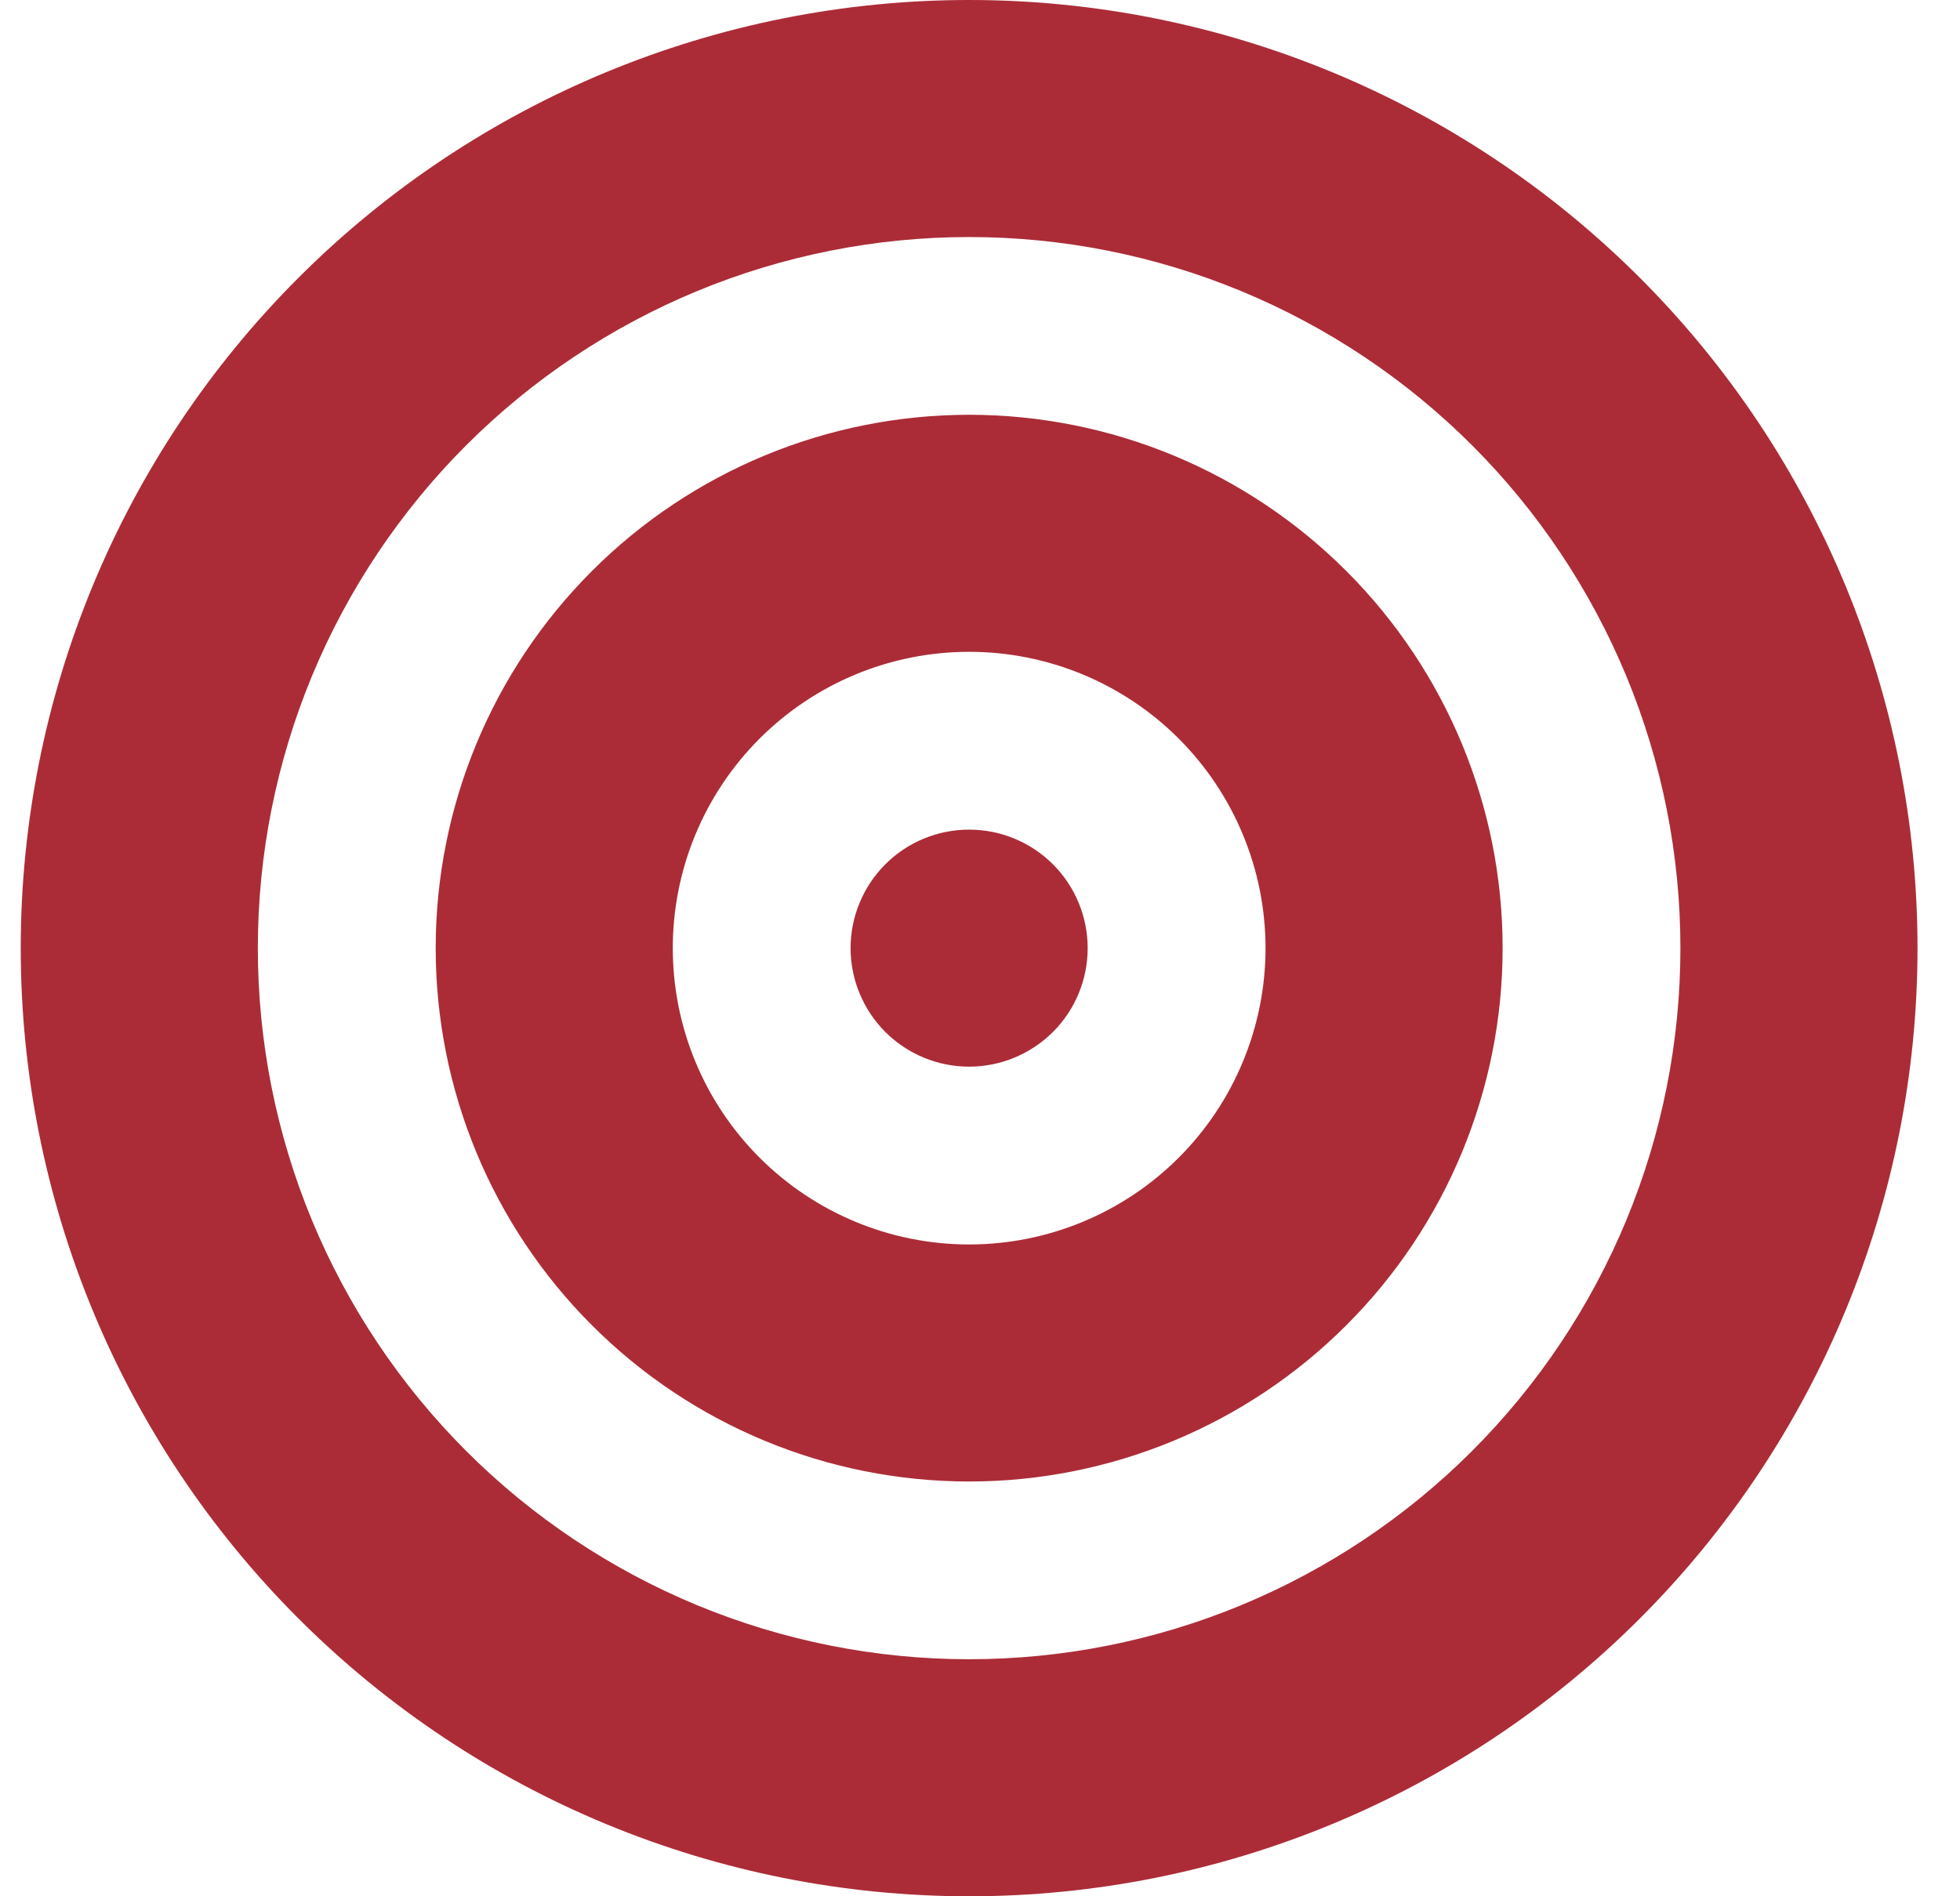 <svg width="31" height="30" viewBox="0 0 31 30" fill="none" xmlns="http://www.w3.org/2000/svg">
<path d="M26.578 15C26.578 13.523 26.287 12.06 25.722 10.695C25.156 9.33 24.328 8.09 23.283 7.045C22.238 6 20.998 5.172 19.633 4.606C18.268 4.041 16.805 3.75 15.328 3.75C13.851 3.75 12.388 4.041 11.023 4.606C9.658 5.172 8.418 6 7.373 7.045C6.329 8.09 5.5 9.33 4.934 10.695C4.369 12.06 4.078 13.523 4.078 15C4.078 16.477 4.369 17.94 4.934 19.305C5.5 20.67 6.329 21.91 7.373 22.955C8.418 24 9.658 24.828 11.023 25.394C12.388 25.959 13.851 26.25 15.328 26.25C16.805 26.25 18.268 25.959 19.633 25.394C20.998 24.828 22.238 24 23.283 22.955C24.328 21.91 25.156 20.67 25.722 19.305C26.287 17.94 26.578 16.477 26.578 15ZM0.328 15C0.328 11.022 1.908 7.206 4.722 4.393C7.535 1.58 11.35 0 15.328 0C19.306 0 23.122 1.58 25.935 4.393C28.748 7.206 30.328 11.022 30.328 15C30.328 18.978 28.748 22.794 25.935 25.607C23.122 28.42 19.306 30 15.328 30C11.35 30 7.535 28.42 4.722 25.607C1.908 22.794 0.328 18.978 0.328 15ZM15.328 19.688C16.571 19.688 17.764 19.194 18.643 18.315C19.522 17.436 20.016 16.243 20.016 15C20.016 13.757 19.522 12.565 18.643 11.685C17.764 10.806 16.571 10.312 15.328 10.312C14.085 10.312 12.893 10.806 12.014 11.685C11.134 12.565 10.641 13.757 10.641 15C10.641 16.243 11.134 17.436 12.014 18.315C12.893 19.194 14.085 19.688 15.328 19.688ZM15.328 6.562C17.566 6.562 19.712 7.451 21.294 9.034C22.877 10.616 23.766 12.762 23.766 15C23.766 17.238 22.877 19.384 21.294 20.966C19.712 22.549 17.566 23.438 15.328 23.438C13.09 23.438 10.944 22.549 9.362 20.966C7.78 19.384 6.891 17.238 6.891 15C6.891 12.762 7.78 10.616 9.362 9.034C10.944 7.451 13.09 6.562 15.328 6.562ZM13.453 15C13.453 14.503 13.651 14.026 14.002 13.674C14.354 13.322 14.831 13.125 15.328 13.125C15.825 13.125 16.302 13.322 16.654 13.674C17.006 14.026 17.203 14.503 17.203 15C17.203 15.497 17.006 15.974 16.654 16.326C16.302 16.677 15.825 16.875 15.328 16.875C14.831 16.875 14.354 16.677 14.002 16.326C13.651 15.974 13.453 15.497 13.453 15Z" fill="#AB2C37"/>
</svg>
